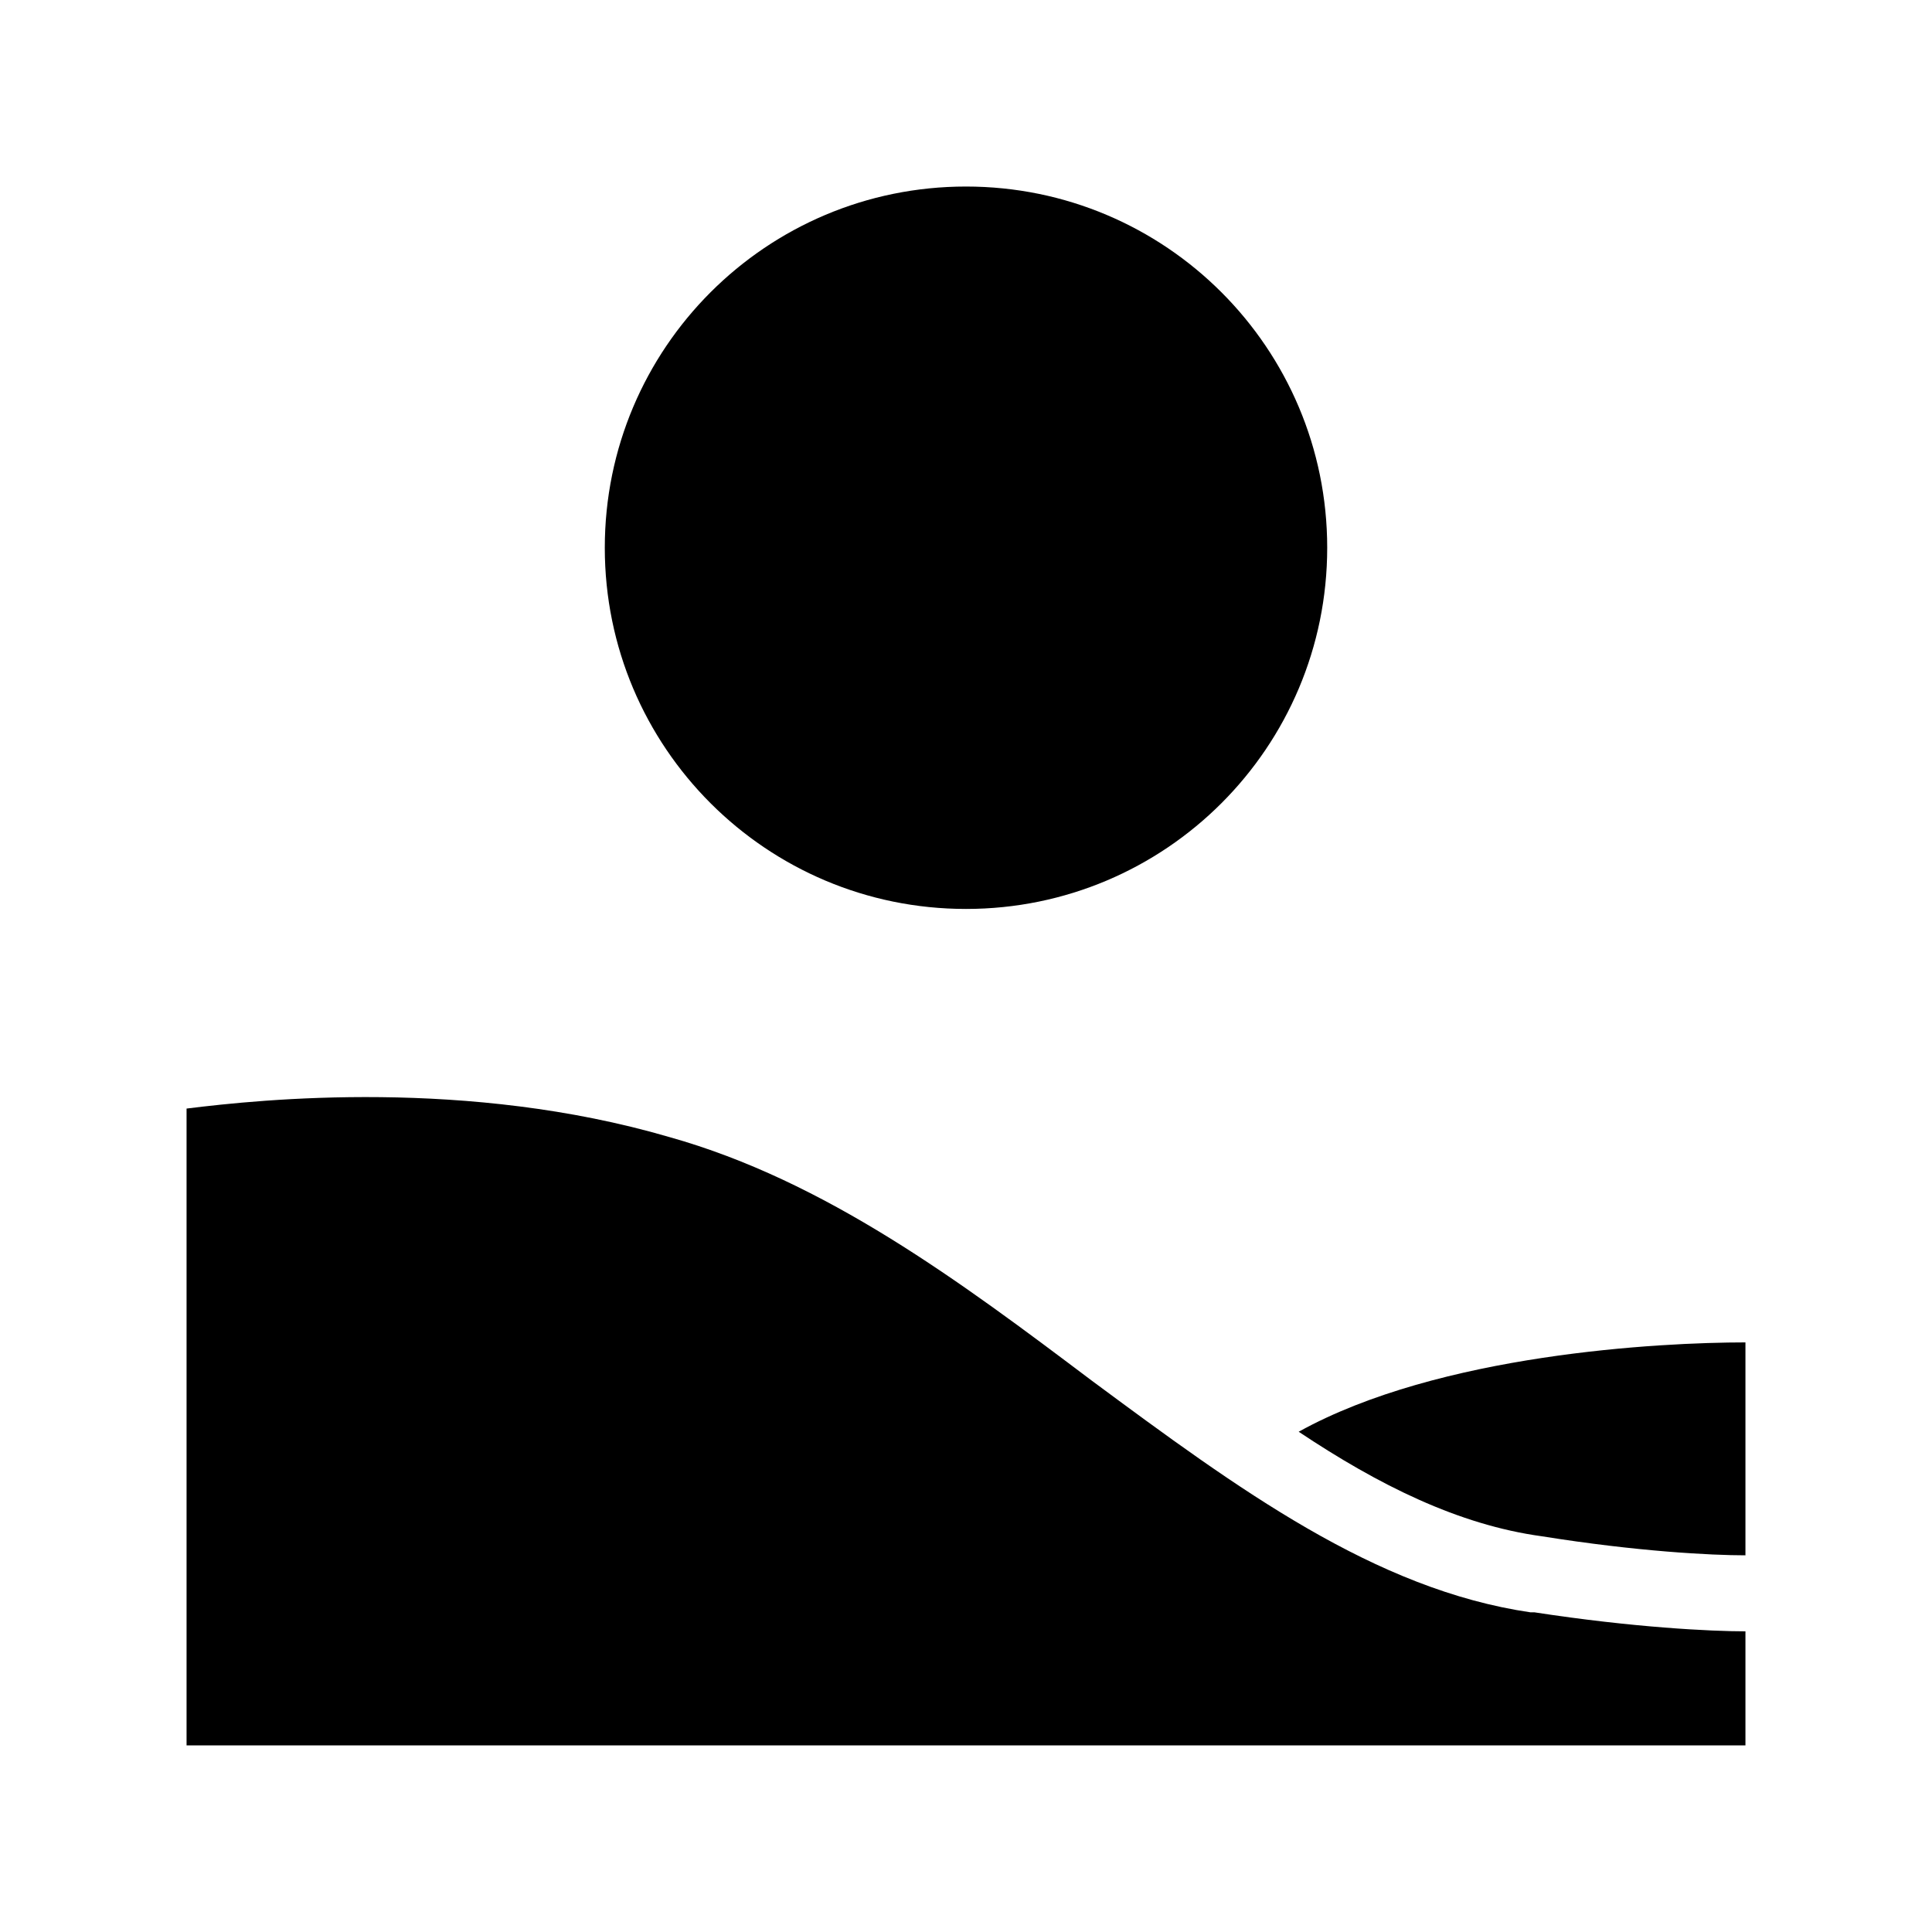 <?xml version="1.0" encoding="UTF-8"?>
<!-- Uploaded to: ICON Repo, www.iconrepo.com, Generator: ICON Repo Mixer Tools -->
<svg fill="#000000" width="800px" height="800px" version="1.1" viewBox="144 144 512 512" xmlns="http://www.w3.org/2000/svg">
 <path d="m606.56 499.75v56.426c-9.07 0-28.719-1.008-53.906-5.039-22.168-3.023-43.328-13.602-64.488-27.711 37.281-20.652 95.727-23.676 118.39-23.676zm-56.93 71.539c-41.312-6.047-77.586-32.746-116.38-61.465-34.762-26.199-70.535-52.898-111.85-64.488-53.402-15.617-107.81-10.074-127.96-7.555v168.77h413.12v-30.23c-9.07 0-29.727-1.008-55.922-5.039-0.508 0.004-0.508 0.004-1.012 0.004zm-149.63-186.41c52.898 0 95.723-42.824 95.723-95.723 0-52.898-42.824-95.723-95.723-95.723s-95.723 42.824-95.723 95.723c-0.004 52.898 42.82 95.723 95.723 95.723z"/>
</svg>